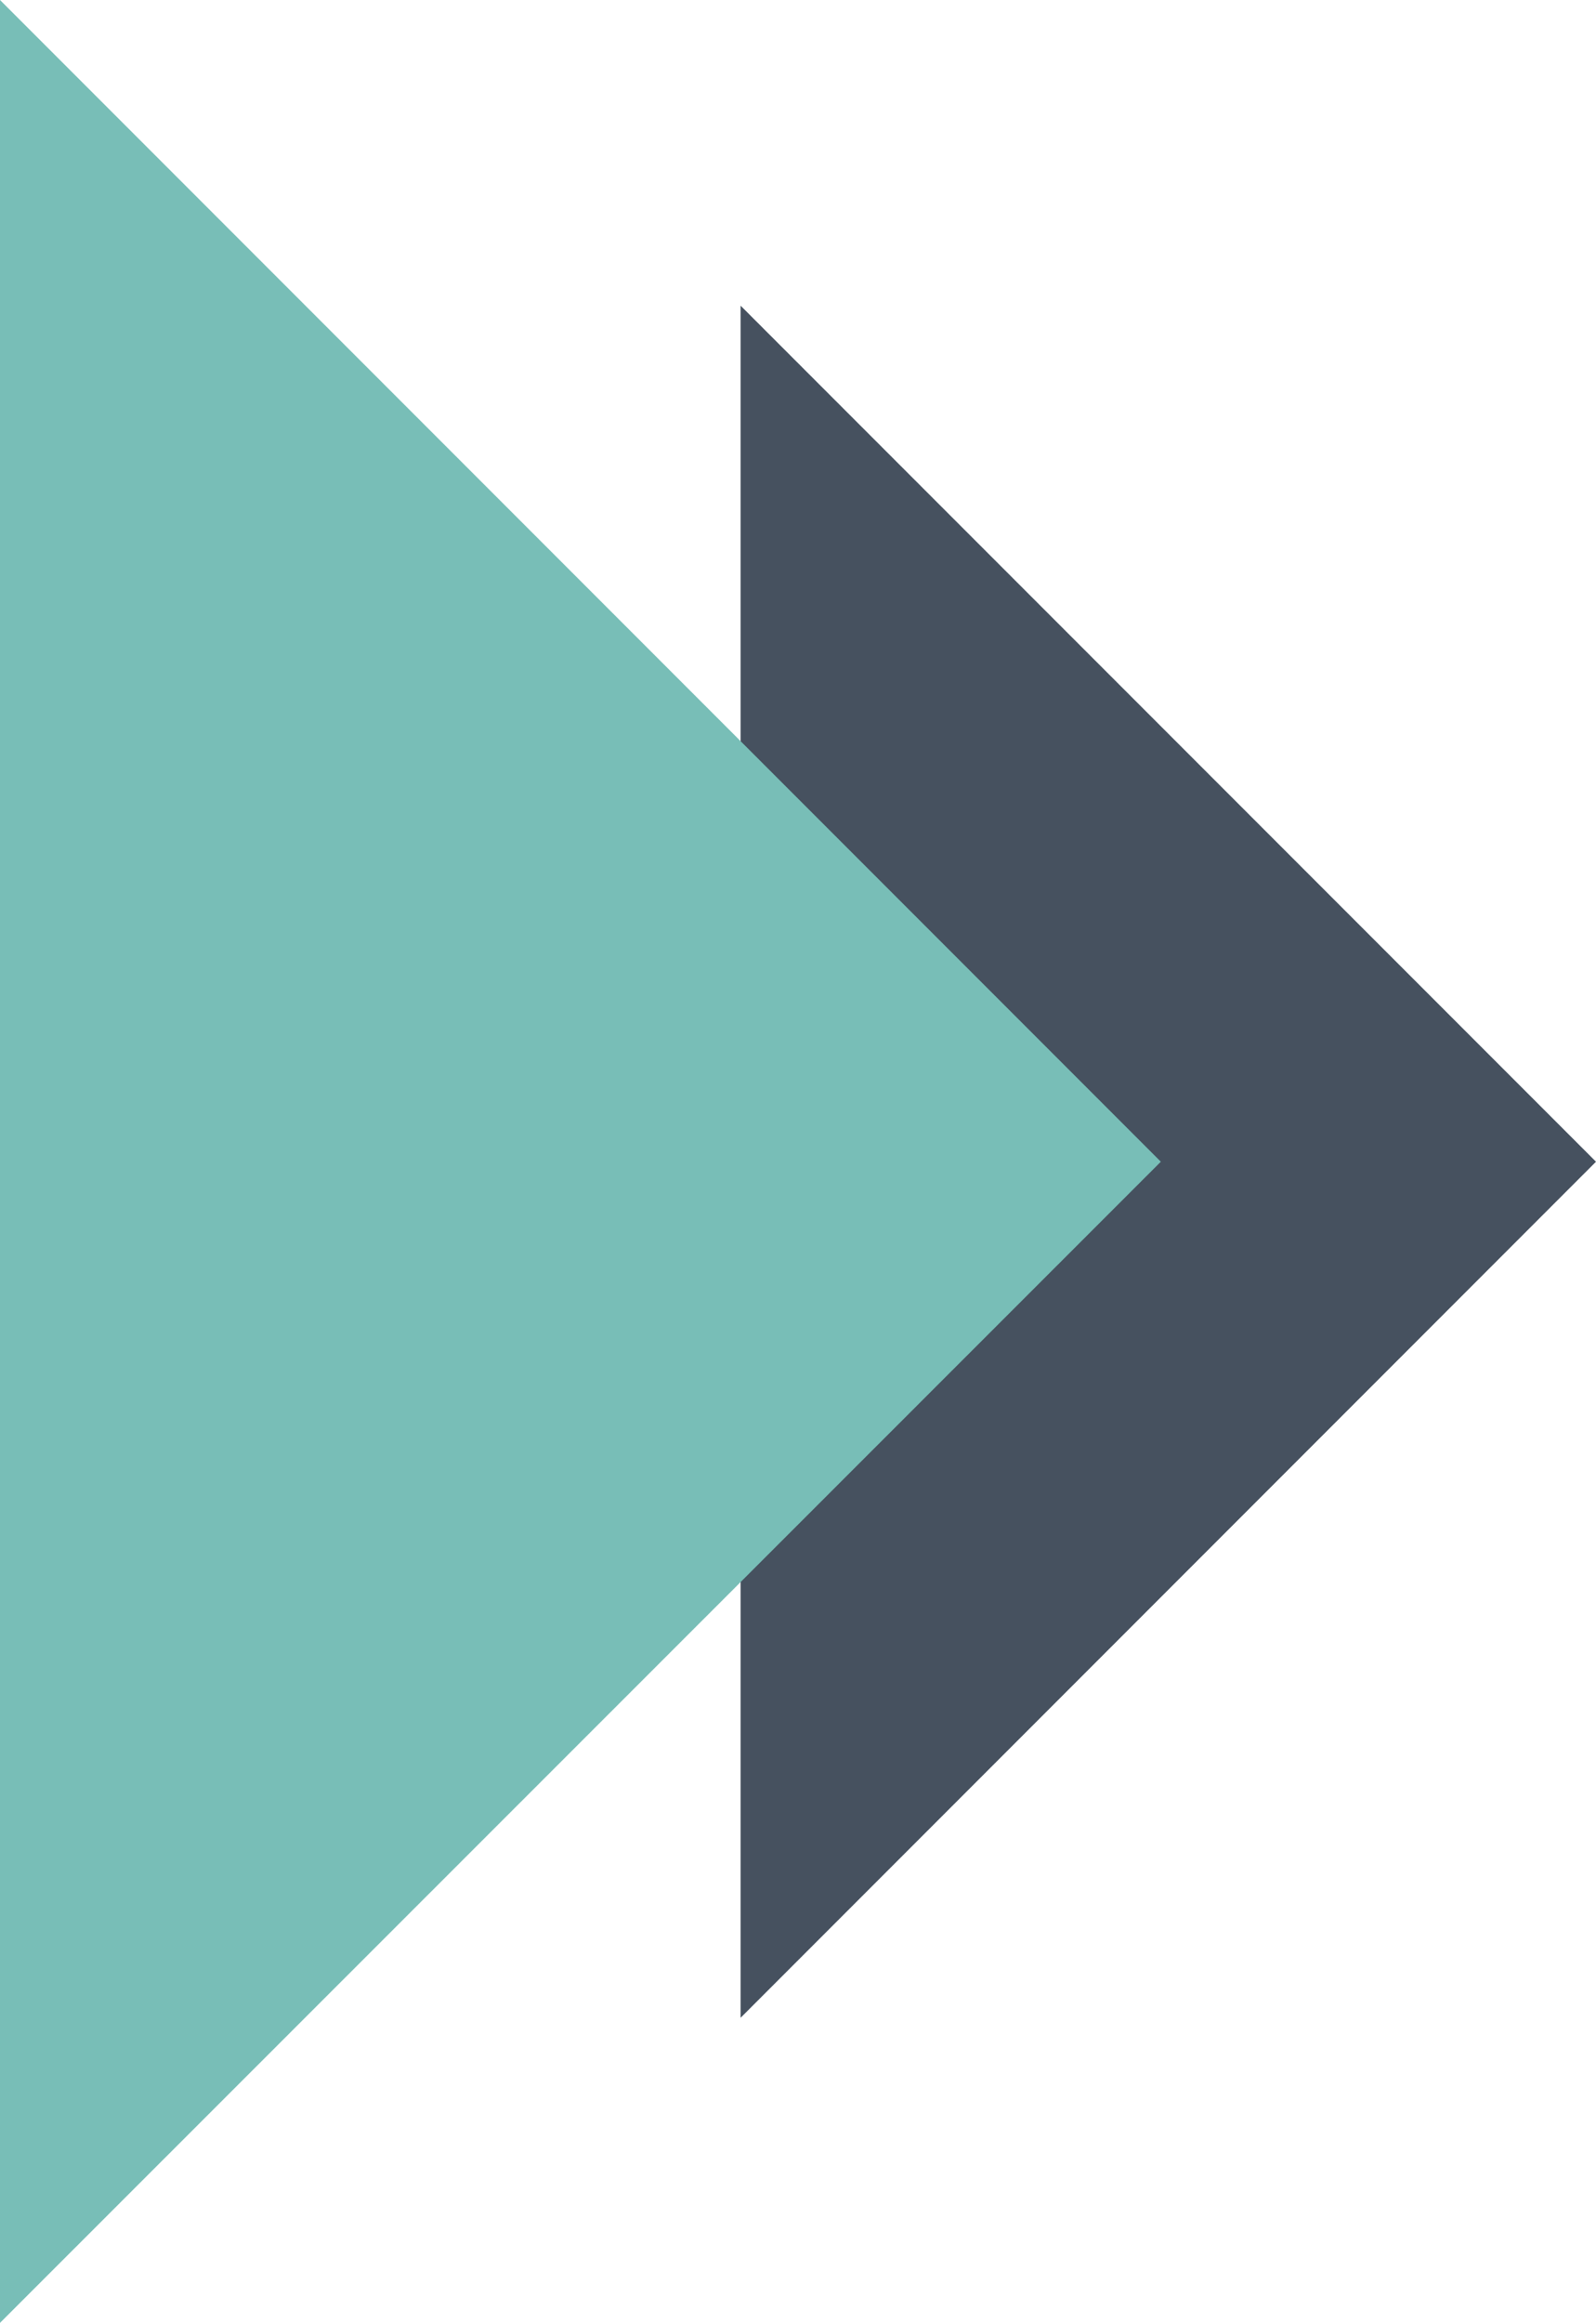 <svg id="Layer_1" data-name="Layer 1" xmlns="http://www.w3.org/2000/svg" viewBox="0 0 28.79 41.87"><defs><style>.cls-1{fill:#46515f;}.cls-2{fill:#78beb7;}</style></defs><polygon class="cls-1" points="13.36 36.37 28.79 20.94 13.36 5.51 13.36 36.37"/><polygon class="cls-2" points="0 0 0 41.87 20.94 20.94 0 0"/></svg>